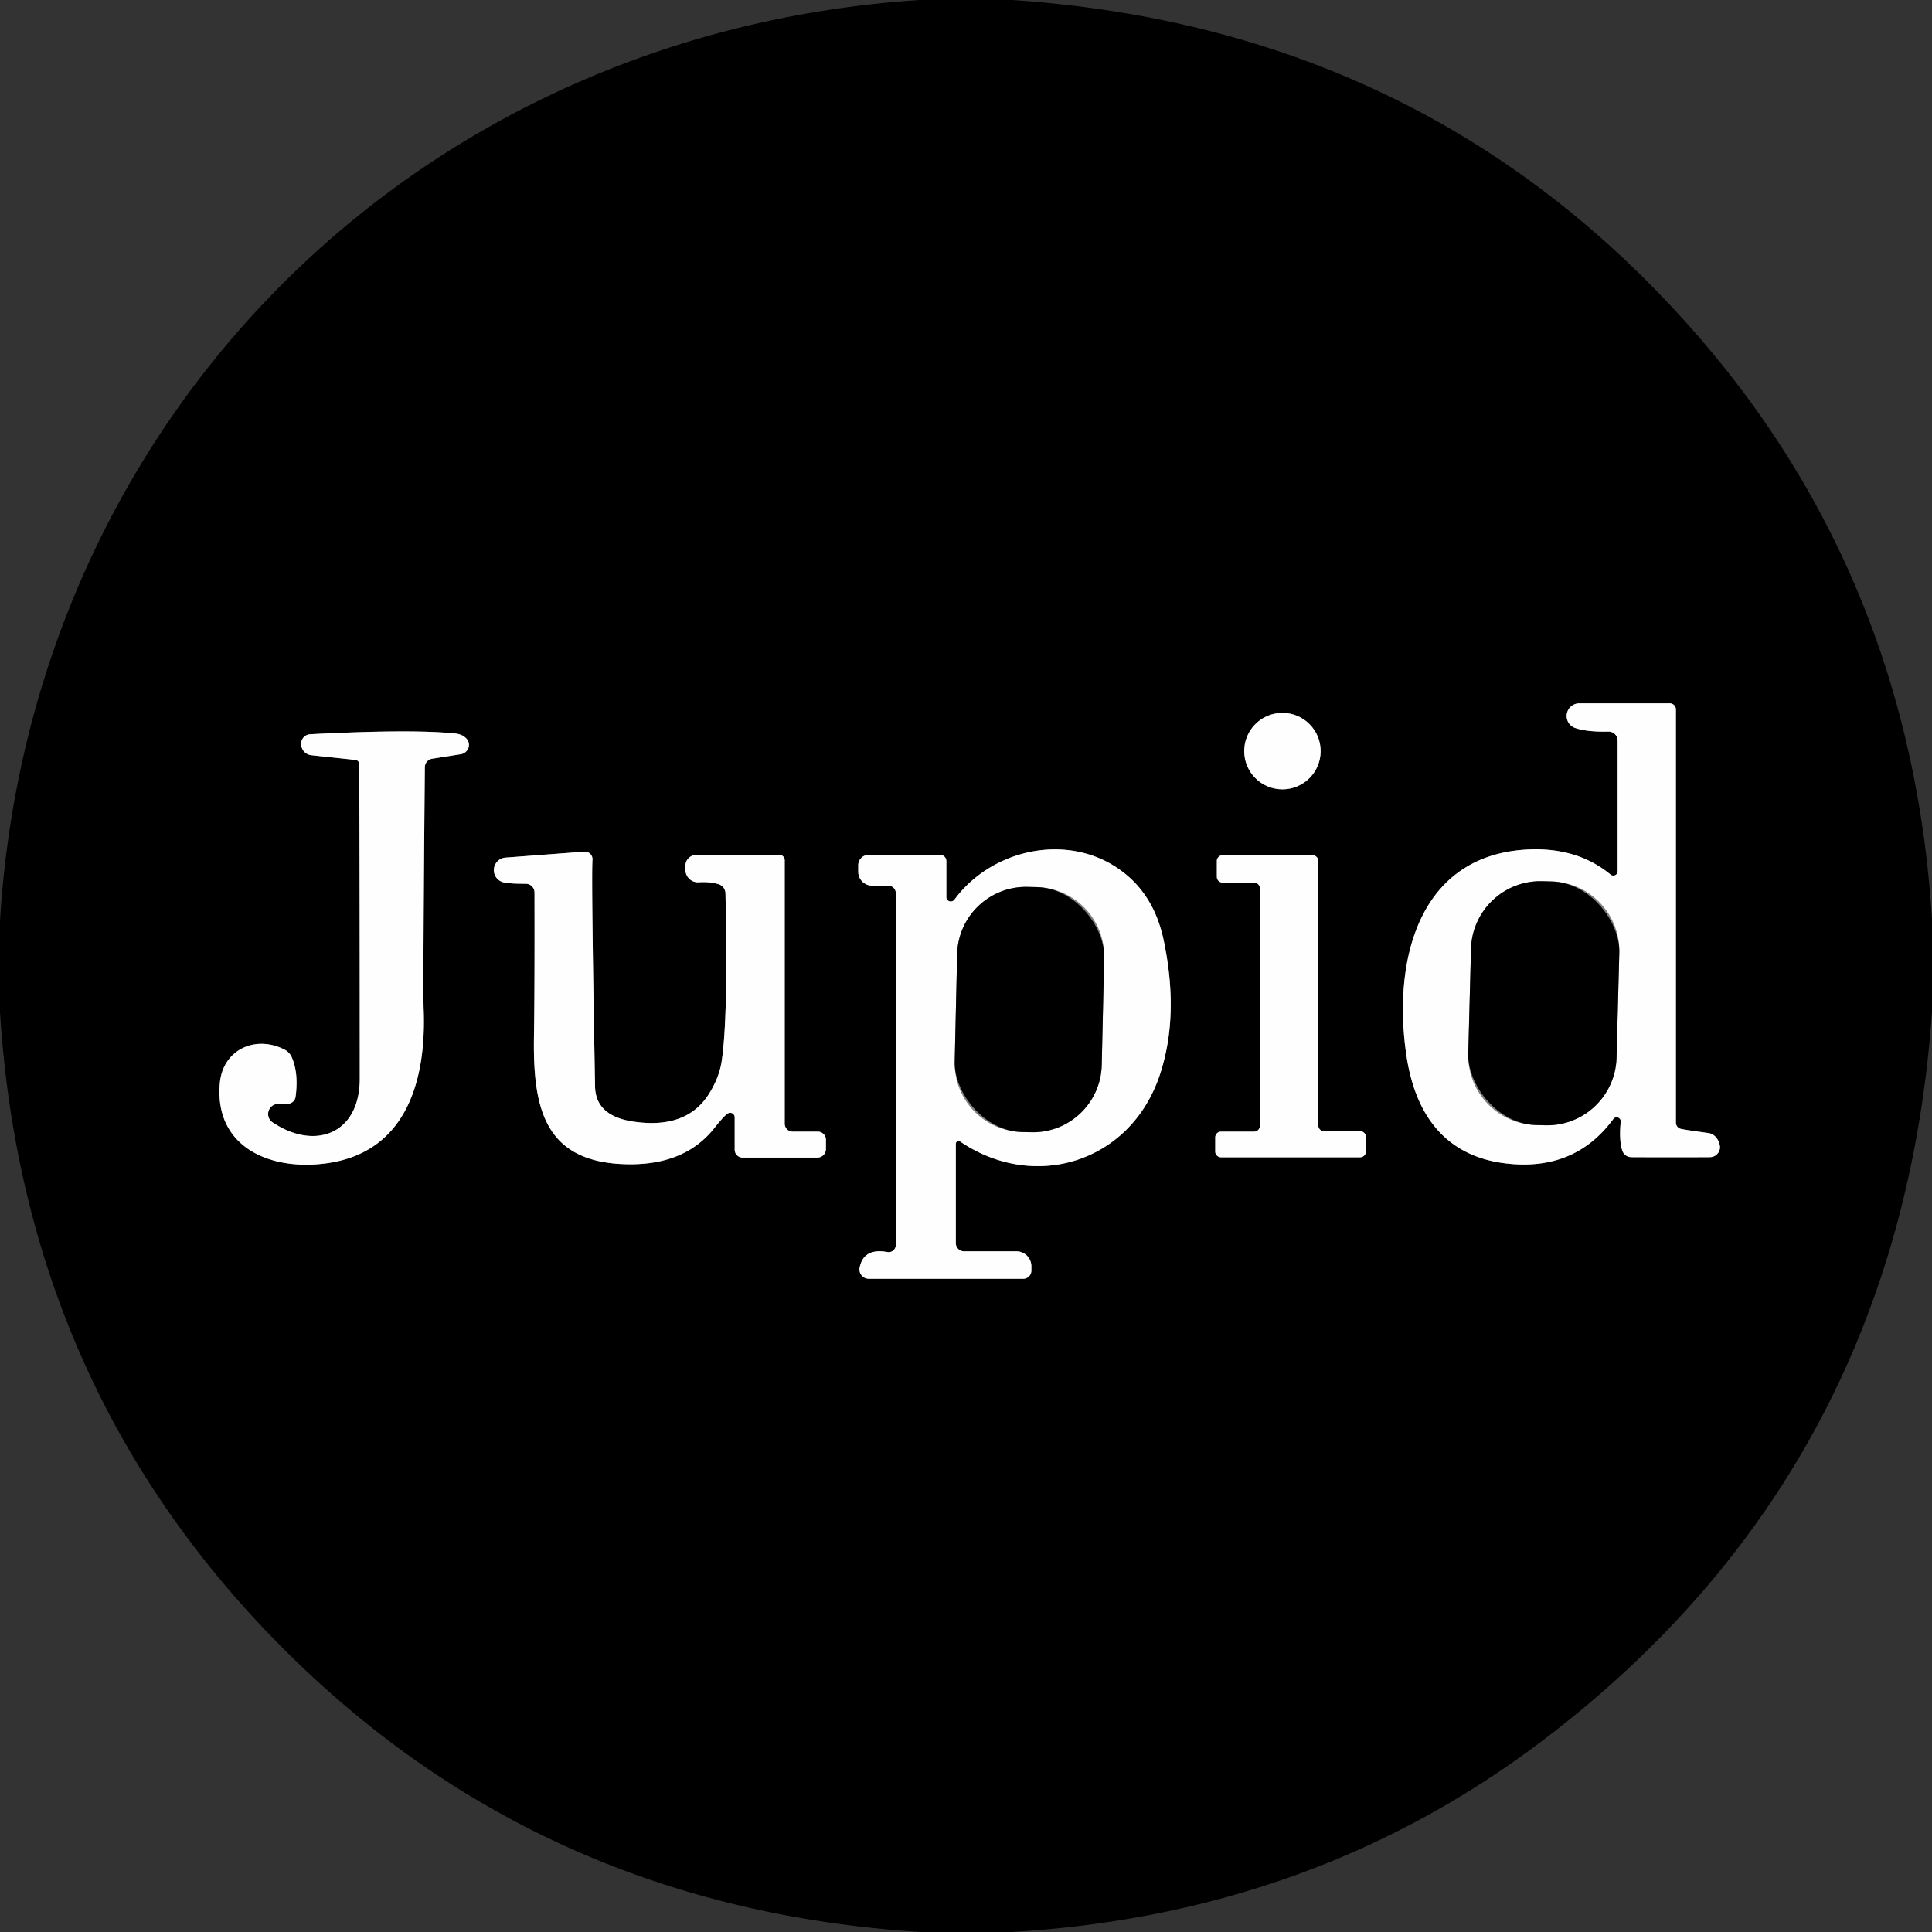 <svg xmlns="http://www.w3.org/2000/svg" version="1.1" viewBox="0.00 0.00 180.00 180.00">
<rect x="0.00" y="0.00" width="180.00" height="180.00" fill="#333333" stroke="none"/>
<g stroke-width="2.00" fill="none" stroke-linecap="butt">
<path stroke="#7f7f7f" vector-effect="non-scaling-stroke" d="   M 150.06 81.49   Q 146.83 78.82 141.97 79.17   C 131.90 79.91 129.73 89.97 131.06 98.51   C 131.92 104.00 134.76 107.70 140.20 108.38   Q 146.69 109.19 150.32 104.24   A 0.38 0.38 0.0 0 1 151.00 104.50   Q 150.83 106.21 151.14 107.18   A 0.89 0.89 0.0 0 0 151.99 107.81   Q 156.06 107.83 159.30 107.81   A 0.94 0.93 -5.1 0 0 160.23 106.71   C 160.12 106.15 159.75 105.64 159.15 105.56   Q 157.09 105.28 156.63 105.18   A 0.60 0.60 0.0 0 1 156.14 104.59   L 156.14 66.10   A 0.57 0.57 0.0 0 0 155.57 65.53   L 147.12 65.53   A 1.18 1.18 0.0 0 0 146.74 67.82   Q 147.88 68.21 149.85 68.16   A 0.84 0.84 0.0 0 1 150.71 69.00   L 150.71 81.18   A 0.40 0.40 0.0 0 1 150.06 81.49"/>
<path stroke="#7f7f7f" vector-effect="non-scaling-stroke" d="   M 123.04 69.98   A 3.56 3.56 0.0 0 0 119.48 66.42   A 3.56 3.56 0.0 0 0 115.92 69.98   A 3.56 3.56 0.0 0 0 119.48 73.54   A 3.56 3.56 0.0 0 0 123.04 69.98"/>
<path stroke="#7f7f7f" vector-effect="non-scaling-stroke" d="   M 33.12 70.80   A 0.38 0.37 -87.5 0 1 33.46 71.18   Q 33.51 75.74 33.52 100.50   C 33.52 105.65 29.35 107.22 25.40 104.57   A 0.95 0.94 -28.1 0 1 25.93 102.84   L 26.78 102.84   A 0.77 0.76 3.9 0 0 27.54 102.18   Q 27.83 99.96 27.18 98.50   A 1.45 1.41 -89.2 0 0 26.51 97.79   C 23.82 96.41 20.75 97.77 20.48 100.94   C 19.95 107.06 25.49 109.21 30.82 108.32   C 37.99 107.11 39.72 100.43 39.47 94.02   Q 39.40 92.11 39.58 71.49   A 0.81 0.81 0.0 0 1 40.26 70.69   Q 41.64 70.47 42.92 70.27   A 0.89 0.86 -24.1 0 0 43.49 68.85   Q 43.10 68.41 42.42 68.34   Q 38.35 67.92 28.90 68.41   A 0.89 0.88 87.1 0 0 28.06 69.35   L 28.06 69.38   A 1.06 1.05 -89.0 0 0 29.00 70.36   L 33.12 70.80"/>
<path stroke="#7f7f7f" vector-effect="non-scaling-stroke" d="   M 96.09 117.98   A 1.40 1.40 0.0 0 0 94.69 116.58   L 89.81 116.58   A 0.77 0.76 -90.0 0 1 89.05 115.81   L 89.05 106.56   A 0.26 0.25 -72.6 0 1 89.45 106.35   C 96.36 111.05 105.37 108.33 108.08 100.07   Q 109.88 94.59 108.42 87.62   Q 107.65 83.94 105.24 81.76   C 100.37 77.36 92.61 78.80 88.92 83.82   A 0.42 0.41 -27.1 0 1 88.17 83.58   L 88.17 80.23   A 0.58 0.57 -90.0 0 0 87.60 79.65   L 80.92 79.65   A 0.96 0.96 0.0 0 0 79.96 80.61   L 79.96 81.22   A 1.31 1.30 0.0 0 0 81.27 82.52   L 82.77 82.52   A 0.69 0.69 0.0 0 1 83.46 83.21   L 83.46 115.99   A 0.67 0.67 0.0 0 1 82.67 116.65   Q 80.46 116.25 80.09 118.10   A 0.87 0.87 0.0 0 0 80.94 119.14   L 95.33 119.14   A 0.76 0.76 0.0 0 0 96.09 118.38   L 96.09 117.98"/>
<path stroke="#7f7f7f" vector-effect="non-scaling-stroke" d="   M 67.79 103.75   A 0.42 0.42 0.0 0 1 68.45 104.10   L 68.45 107.12   A 0.74 0.73 0.0 0 0 69.19 107.85   L 76.15 107.85   A 0.80 0.80 0.0 0 0 76.95 107.05   L 76.95 106.19   A 0.76 0.76 0.0 0 0 76.19 105.43   L 73.85 105.43   A 0.74 0.74 0.0 0 1 73.11 104.69   L 73.11 80.14   A 0.49 0.49 0.0 0 0 72.62 79.65   L 64.88 79.65   A 1.02 1.01 0.0 0 0 63.86 80.66   L 63.86 81.03   A 1.17 1.17 0.0 0 0 65.11 82.20   Q 66.10 82.13 66.95 82.38   A 0.91 0.89 -83.0 0 1 67.59 83.22   Q 67.85 94.87 67.23 98.92   Q 66.99 100.44 66.03 101.95   Q 63.94 105.22 59.03 104.50   Q 55.49 103.98 55.44 101.23   Q 55.08 81.58 55.20 80.12   A 0.71 0.71 0.0 0 0 54.43 79.35   L 47.13 79.90   A 1.17 1.17 0.0 0 0 47.04 82.23   Q 47.56 82.34 48.98 82.34   A 0.82 0.81 89.3 0 1 49.80 83.15   Q 49.82 92.28 49.75 96.54   C 49.65 102.99 50.60 107.99 57.71 108.44   Q 63.64 108.80 66.57 105.08   Q 67.44 103.98 67.79 103.75"/>
<path stroke="#7f7f7f" vector-effect="non-scaling-stroke" d="   M 127.26 105.93   A 0.54 0.54 0.0 0 0 126.72 105.39   L 123.36 105.39   A 0.54 0.54 0.0 0 1 122.82 104.85   L 122.82 80.22   A 0.54 0.54 0.0 0 0 122.28 79.68   L 113.91 79.68   A 0.54 0.54 0.0 0 0 113.37 80.22   L 113.37 81.69   A 0.54 0.54 0.0 0 0 113.91 82.23   L 116.84 82.23   A 0.54 0.54 0.0 0 1 117.38 82.77   L 117.38 104.89   A 0.54 0.54 0.0 0 1 116.84 105.43   L 113.76 105.43   A 0.54 0.54 0.0 0 0 113.22 105.97   L 113.22 107.28   A 0.54 0.54 0.0 0 0 113.76 107.82   L 126.72 107.82   A 0.54 0.54 0.0 0 0 127.26 107.28   L 127.26 105.93"/>
<path stroke="#7f7f7f" vector-effect="non-scaling-stroke" d="   M 150.866 88.763   A 6.47 6.47 0.0 0 0 144.567 82.125   L 143.688 82.102   A 6.47 6.47 0.0 0 0 137.05 88.401   L 136.794 98.177   A 6.47 6.47 0.0 0 0 143.093 104.815   L 143.972 104.838   A 6.47 6.47 0.0 0 0 150.61 98.539   L 150.866 88.763"/>
<path stroke="#7f7f7f" vector-effect="non-scaling-stroke" d="   M 102.872 89.207   A 6.41 6.41 0.0 0 0 96.609 82.653   L 95.729 82.633   A 6.41 6.41 0.0 0 0 89.175 88.896   L 88.948 98.913   A 6.41 6.41 0.0 0 0 95.211 105.467   L 96.091 105.487   A 6.41 6.41 0.0 0 0 102.645 99.224   L 102.872 89.207"/>
</g>
<path fill="#000000" d="   M 94.28 0.00   Q 133.07 2.59 157.96 31.03   Q 178.04 53.99 180.00 85.68   L 180.00 94.26   Q 177.00 136.87 143.83 162.08   Q 122.45 178.33 94.28 180.00   L 85.79 180.00   Q 49.92 177.75 25.53 152.72   Q 2.16 128.72 0.00 94.28   L 0.00 85.80   C 2.87 38.83 38.78 3.06 85.68 0.00   L 94.28 0.00   Z   M 150.06 81.49   Q 146.83 78.82 141.97 79.17   C 131.90 79.91 129.73 89.97 131.06 98.51   C 131.92 104.00 134.76 107.70 140.20 108.38   Q 146.69 109.19 150.32 104.24   A 0.38 0.38 0.0 0 1 151.00 104.50   Q 150.83 106.21 151.14 107.18   A 0.89 0.89 0.0 0 0 151.99 107.81   Q 156.06 107.83 159.30 107.81   A 0.94 0.93 -5.1 0 0 160.23 106.71   C 160.12 106.15 159.75 105.64 159.15 105.56   Q 157.09 105.28 156.63 105.18   A 0.60 0.60 0.0 0 1 156.14 104.59   L 156.14 66.10   A 0.57 0.57 0.0 0 0 155.57 65.53   L 147.12 65.53   A 1.18 1.18 0.0 0 0 146.74 67.82   Q 147.88 68.21 149.85 68.16   A 0.84 0.84 0.0 0 1 150.71 69.00   L 150.71 81.18   A 0.40 0.40 0.0 0 1 150.06 81.49   Z   M 123.04 69.98   A 3.56 3.56 0.0 0 0 119.48 66.42   A 3.56 3.56 0.0 0 0 115.92 69.98   A 3.56 3.56 0.0 0 0 119.48 73.54   A 3.56 3.56 0.0 0 0 123.04 69.98   Z   M 33.12 70.80   A 0.38 0.37 -87.5 0 1 33.46 71.18   Q 33.51 75.74 33.52 100.50   C 33.52 105.65 29.35 107.22 25.40 104.57   A 0.95 0.94 -28.1 0 1 25.93 102.84   L 26.78 102.84   A 0.77 0.76 3.9 0 0 27.54 102.18   Q 27.83 99.96 27.18 98.50   A 1.45 1.41 -89.2 0 0 26.51 97.79   C 23.82 96.41 20.75 97.77 20.48 100.94   C 19.95 107.06 25.49 109.21 30.82 108.32   C 37.99 107.11 39.72 100.43 39.47 94.02   Q 39.40 92.11 39.58 71.49   A 0.81 0.81 0.0 0 1 40.26 70.69   Q 41.64 70.47 42.92 70.27   A 0.89 0.86 -24.1 0 0 43.49 68.85   Q 43.10 68.41 42.42 68.34   Q 38.35 67.92 28.90 68.41   A 0.89 0.88 87.1 0 0 28.06 69.35   L 28.06 69.38   A 1.06 1.05 -89.0 0 0 29.00 70.36   L 33.12 70.80   Z   M 96.09 117.98   A 1.40 1.40 0.0 0 0 94.69 116.58   L 89.81 116.58   A 0.77 0.76 -90.0 0 1 89.05 115.81   L 89.05 106.56   A 0.26 0.25 -72.6 0 1 89.45 106.35   C 96.36 111.05 105.37 108.33 108.08 100.07   Q 109.88 94.59 108.42 87.62   Q 107.65 83.94 105.24 81.76   C 100.37 77.36 92.61 78.80 88.92 83.82   A 0.42 0.41 -27.1 0 1 88.17 83.58   L 88.17 80.23   A 0.58 0.57 -90.0 0 0 87.60 79.65   L 80.92 79.65   A 0.96 0.96 0.0 0 0 79.96 80.61   L 79.96 81.22   A 1.31 1.30 0.0 0 0 81.27 82.52   L 82.77 82.52   A 0.69 0.69 0.0 0 1 83.46 83.21   L 83.46 115.99   A 0.67 0.67 0.0 0 1 82.67 116.65   Q 80.46 116.25 80.09 118.10   A 0.87 0.87 0.0 0 0 80.94 119.14   L 95.33 119.14   A 0.76 0.76 0.0 0 0 96.09 118.38   L 96.09 117.98   Z   M 67.79 103.75   A 0.42 0.42 0.0 0 1 68.45 104.10   L 68.45 107.12   A 0.74 0.73 0.0 0 0 69.19 107.85   L 76.15 107.85   A 0.80 0.80 0.0 0 0 76.95 107.05   L 76.95 106.19   A 0.76 0.76 0.0 0 0 76.19 105.43   L 73.85 105.43   A 0.74 0.74 0.0 0 1 73.11 104.69   L 73.11 80.14   A 0.49 0.49 0.0 0 0 72.62 79.65   L 64.88 79.65   A 1.02 1.01 0.0 0 0 63.86 80.66   L 63.86 81.03   A 1.17 1.17 0.0 0 0 65.11 82.20   Q 66.10 82.13 66.95 82.38   A 0.91 0.89 -83.0 0 1 67.59 83.22   Q 67.85 94.87 67.23 98.92   Q 66.99 100.44 66.03 101.95   Q 63.94 105.22 59.03 104.50   Q 55.49 103.98 55.44 101.23   Q 55.08 81.58 55.20 80.12   A 0.71 0.71 0.0 0 0 54.43 79.35   L 47.13 79.90   A 1.17 1.17 0.0 0 0 47.04 82.23   Q 47.56 82.34 48.98 82.34   A 0.82 0.81 89.3 0 1 49.80 83.15   Q 49.82 92.28 49.75 96.54   C 49.65 102.99 50.60 107.99 57.71 108.44   Q 63.64 108.80 66.57 105.08   Q 67.44 103.98 67.79 103.75   Z   M 127.26 105.93   A 0.54 0.54 0.0 0 0 126.72 105.39   L 123.36 105.39   A 0.54 0.54 0.0 0 1 122.82 104.85   L 122.82 80.22   A 0.54 0.54 0.0 0 0 122.28 79.68   L 113.91 79.68   A 0.54 0.54 0.0 0 0 113.37 80.22   L 113.37 81.69   A 0.54 0.54 0.0 0 0 113.91 82.23   L 116.84 82.23   A 0.54 0.54 0.0 0 1 117.38 82.77   L 117.38 104.89   A 0.54 0.54 0.0 0 1 116.84 105.43   L 113.76 105.43   A 0.54 0.54 0.0 0 0 113.22 105.97   L 113.22 107.28   A 0.54 0.54 0.0 0 0 113.76 107.82   L 126.72 107.82   A 0.54 0.54 0.0 0 0 127.26 107.28   L 127.26 105.93   Z"/>
<path fill="#fefefe" d="   M 150.71 81.18   L 150.71 69.00   A 0.84 0.84 0.0 0 0 149.85 68.16   Q 147.88 68.21 146.74 67.82   A 1.18 1.18 0.0 0 1 147.12 65.53   L 155.57 65.53   A 0.57 0.57 0.0 0 1 156.14 66.10   L 156.14 104.59   A 0.60 0.60 0.0 0 0 156.63 105.18   Q 157.09 105.28 159.15 105.56   C 159.75 105.64 160.12 106.15 160.23 106.71   A 0.94 0.93 -5.1 0 1 159.30 107.81   Q 156.06 107.83 151.99 107.81   A 0.89 0.89 0.0 0 1 151.14 107.18   Q 150.83 106.21 151.00 104.50   A 0.38 0.38 0.0 0 0 150.32 104.24   Q 146.69 109.19 140.20 108.38   C 134.76 107.70 131.92 104.00 131.06 98.51   C 129.73 89.97 131.90 79.91 141.97 79.17   Q 146.83 78.82 150.06 81.49   A 0.40 0.40 0.0 0 0 150.71 81.18   Z   M 150.866 88.763   A 6.47 6.47 0.0 0 0 144.567 82.125   L 143.688 82.102   A 6.47 6.47 0.0 0 0 137.05 88.401   L 136.794 98.177   A 6.47 6.47 0.0 0 0 143.093 104.815   L 143.972 104.838   A 6.47 6.47 0.0 0 0 150.61 98.539   L 150.866 88.763   Z"/>
<circle fill="#fefefe" cx="119.48" cy="69.98" r="3.56"/>
<path fill="#fefefe" d="   M 33.12 70.80   L 29.00 70.36   A 1.06 1.05 -89.0 0 1 28.06 69.38   L 28.06 69.35   A 0.89 0.88 87.1 0 1 28.90 68.41   Q 38.35 67.92 42.42 68.34   Q 43.10 68.41 43.49 68.85   A 0.89 0.86 -24.1 0 1 42.92 70.27   Q 41.64 70.47 40.26 70.69   A 0.81 0.81 0.0 0 0 39.58 71.49   Q 39.40 92.11 39.47 94.02   C 39.72 100.43 37.99 107.11 30.82 108.32   C 25.49 109.21 19.95 107.06 20.48 100.94   C 20.75 97.77 23.82 96.41 26.51 97.79   A 1.45 1.41 -89.2 0 1 27.18 98.50   Q 27.83 99.96 27.54 102.18   A 0.77 0.76 3.9 0 1 26.78 102.84   L 25.93 102.84   A 0.95 0.94 -28.1 0 0 25.40 104.57   C 29.35 107.22 33.52 105.65 33.52 100.50   Q 33.51 75.74 33.46 71.18   A 0.38 0.37 -87.5 0 0 33.12 70.80   Z"/>
<path fill="#fefefe" d="   M 96.09 117.98   L 96.09 118.38   A 0.76 0.76 0.0 0 1 95.33 119.14   L 80.94 119.14   A 0.87 0.87 0.0 0 1 80.09 118.10   Q 80.46 116.25 82.67 116.65   A 0.67 0.67 0.0 0 0 83.46 115.99   L 83.46 83.21   A 0.69 0.69 0.0 0 0 82.77 82.52   L 81.27 82.52   A 1.31 1.30 0.0 0 1 79.96 81.22   L 79.96 80.61   A 0.96 0.96 0.0 0 1 80.92 79.65   L 87.60 79.65   A 0.58 0.57 90.0 0 1 88.17 80.23   L 88.17 83.58   A 0.42 0.41 -27.1 0 0 88.92 83.82   C 92.61 78.80 100.37 77.36 105.24 81.76   Q 107.65 83.94 108.42 87.62   Q 109.88 94.59 108.08 100.07   C 105.37 108.33 96.36 111.05 89.45 106.35   A 0.26 0.25 -72.6 0 0 89.05 106.56   L 89.05 115.81   A 0.77 0.76 -90.0 0 0 89.81 116.58   L 94.69 116.58   A 1.40 1.40 0.0 0 1 96.09 117.98   Z   M 102.872 89.207   A 6.41 6.41 0.0 0 0 96.609 82.653   L 95.729 82.633   A 6.41 6.41 0.0 0 0 89.175 88.896   L 88.948 98.913   A 6.41 6.41 0.0 0 0 95.211 105.467   L 96.091 105.487   A 6.41 6.41 0.0 0 0 102.645 99.224   L 102.872 89.207   Z"/>
<path fill="#fefefe" d="   M 67.79 103.75   Q 67.44 103.98 66.57 105.08   Q 63.64 108.80 57.71 108.44   C 50.60 107.99 49.65 102.99 49.75 96.54   Q 49.82 92.28 49.80 83.15   A 0.82 0.81 89.3 0 0 48.98 82.34   Q 47.56 82.34 47.04 82.23   A 1.17 1.17 0.0 0 1 47.13 79.90   L 54.43 79.35   A 0.71 0.71 0.0 0 1 55.20 80.12   Q 55.08 81.58 55.44 101.23   Q 55.49 103.98 59.03 104.50   Q 63.94 105.22 66.03 101.95   Q 66.99 100.44 67.23 98.92   Q 67.85 94.87 67.59 83.22   A 0.91 0.89 -83.0 0 0 66.95 82.38   Q 66.10 82.13 65.11 82.20   A 1.17 1.17 0.0 0 1 63.86 81.03   L 63.86 80.66   A 1.02 1.01 0.0 0 1 64.88 79.65   L 72.62 79.65   A 0.49 0.49 0.0 0 1 73.11 80.14   L 73.11 104.69   A 0.74 0.74 0.0 0 0 73.85 105.43   L 76.19 105.43   A 0.76 0.76 0.0 0 1 76.95 106.19   L 76.95 107.05   A 0.80 0.80 0.0 0 1 76.15 107.85   L 69.19 107.85   A 0.74 0.73 -0.0 0 1 68.45 107.12   L 68.45 104.10   A 0.42 0.42 0.0 0 0 67.79 103.75   Z"/>
<path fill="#fefefe" d="   M 127.26 105.93   L 127.26 107.28   A 0.54 0.54 0.0 0 1 126.72 107.82   L 113.76 107.82   A 0.54 0.54 0.0 0 1 113.22 107.28   L 113.22 105.97   A 0.54 0.54 0.0 0 1 113.76 105.43   L 116.84 105.43   A 0.54 0.54 0.0 0 0 117.38 104.89   L 117.38 82.77   A 0.54 0.54 0.0 0 0 116.84 82.23   L 113.91 82.23   A 0.54 0.54 0.0 0 1 113.37 81.69   L 113.37 80.22   A 0.54 0.54 0.0 0 1 113.91 79.68   L 122.28 79.68   A 0.54 0.54 0.0 0 1 122.82 80.22   L 122.82 104.85   A 0.54 0.54 0.0 0 0 123.36 105.39   L 126.72 105.39   A 0.54 0.54 0.0 0 1 127.26 105.93   Z"/>
<rect fill="#000000" x="-6.91" y="-11.36" transform="translate(143.83,93.47) rotate(1.5)" width="13.82" height="22.72" rx="6.47"/>
<rect fill="#000000" x="-6.85" y="-11.42" transform="translate(95.91,94.06) rotate(1.3)" width="13.70" height="22.84" rx="6.41"/>
</svg>
